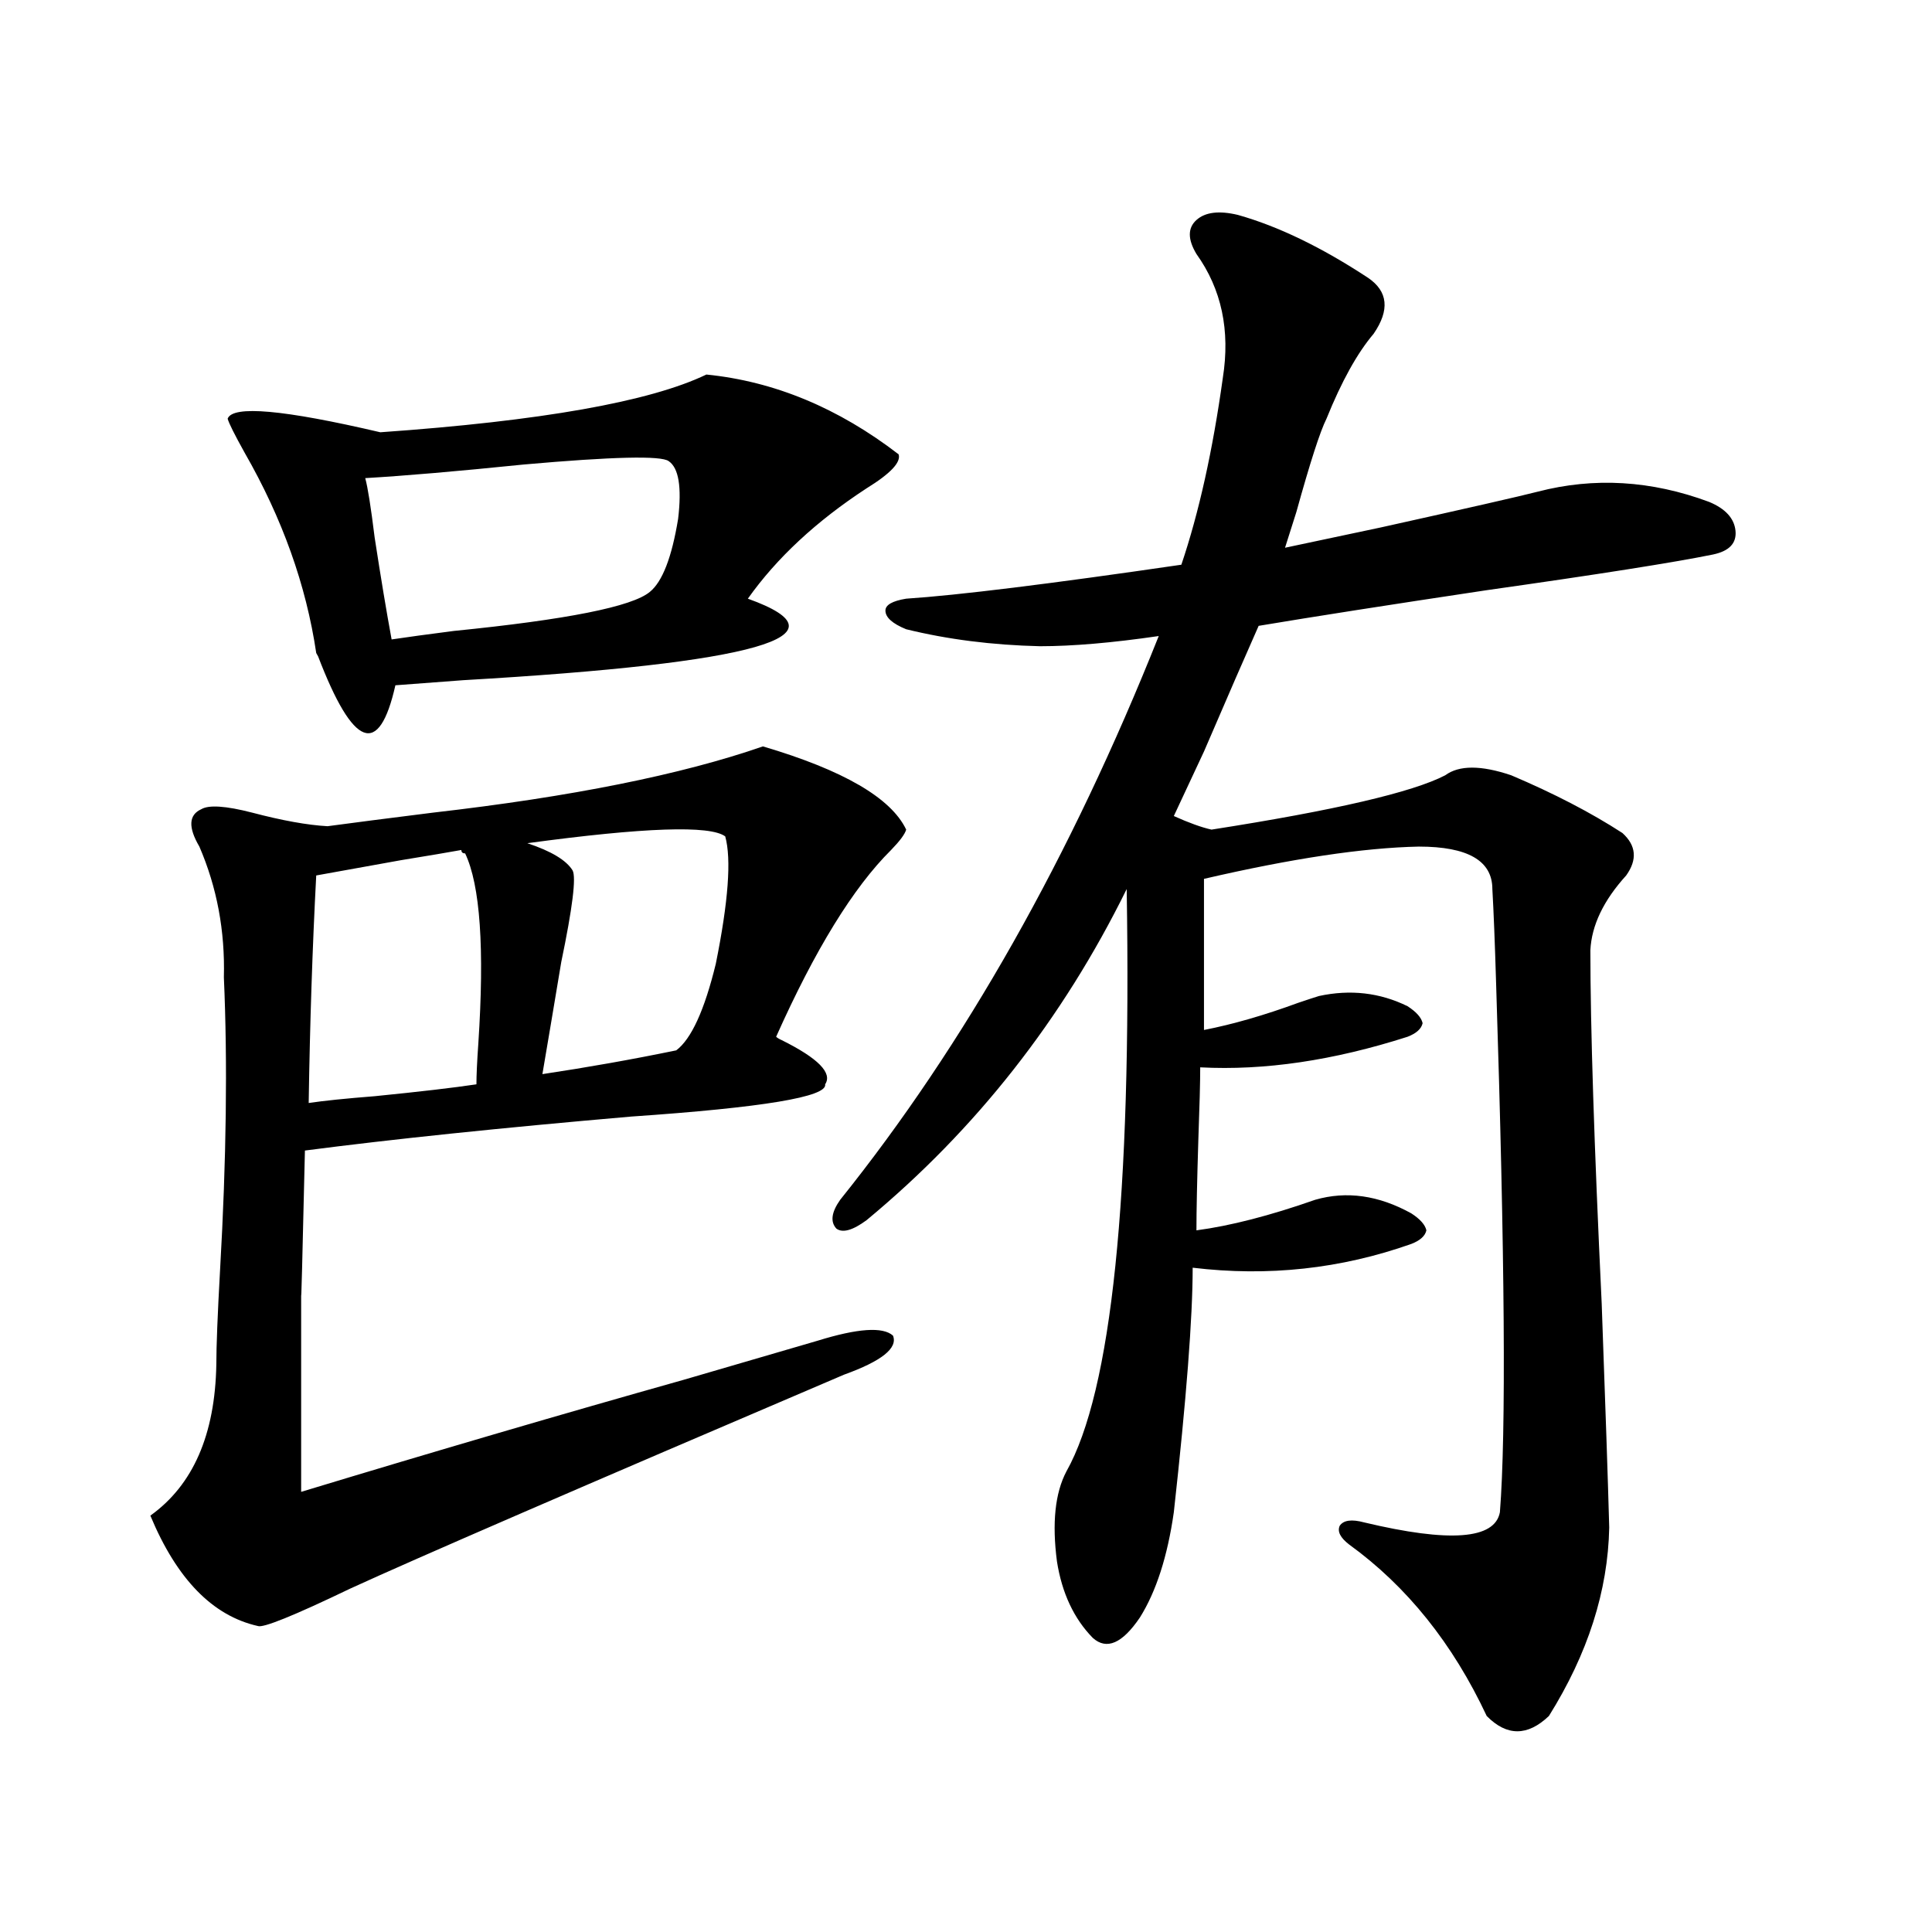 <?xml version="1.0" encoding="utf-8"?>
<!-- Generator: Adobe Illustrator 16.0.0, SVG Export Plug-In . SVG Version: 6.00 Build 0)  -->
<!DOCTYPE svg PUBLIC "-//W3C//DTD SVG 1.1//EN" "http://www.w3.org/Graphics/SVG/1.1/DTD/svg11.dtd">
<svg version="1.1" id="图层_1" xmlns="http://www.w3.org/2000/svg" xmlns:xlink="http://www.w3.org/1999/xlink" x="0px" y="0px"
	 width="1000px" height="1000px" viewBox="0 0 1000 1000" enable-background="new 0 0 1000 1000" xml:space="preserve">
<path d="M427.087,561.242c1.296,6.454-32.194,12.017-100.485,16.699c-67.65,5.864-123.899,11.728-168.776,17.578
	c-1.311,56.841-1.951,81.45-1.951,73.828c0,12.896,0,27.246,0,43.066c0,13.485,0,33.398,0,59.766
	c69.587-21.094,135.606-40.43,198.044-58.008c27.957-8.198,51.051-14.941,69.267-20.215c20.808-6.44,33.811-7.319,39.023-2.637
	c2.592,6.454-5.854,13.184-25.365,20.215c-137.237,58.599-222.434,95.513-255.604,110.742
	c-29.268,14.063-45.212,20.503-47.804,19.336c-23.414-5.273-41.95-24.321-55.608-57.129c22.104-15.82,33.49-41.886,34.146-78.223
	c0-9.366,0.641-25.776,1.951-49.219c3.247-56.827,3.902-107.227,1.951-151.172c0.641-24.019-3.582-46.582-12.683-67.676
	c-5.854-9.956-5.533-16.397,0.976-19.336c3.902-2.335,12.683-1.758,26.341,1.758c15.609,4.106,28.612,6.454,39.023,7.031
	c13.003-1.758,31.219-4.093,54.633-7.031c71.538-8.198,128.442-19.624,170.728-34.277c41.615,12.305,66.34,26.669,74.145,43.066
	c-0.655,2.349-3.262,5.864-7.805,10.547c-19.512,19.336-39.358,51.567-59.511,96.68c0.641,0.591,1.616,1.181,2.927,1.758
	C423.505,547.771,430.989,555.392,427.087,561.242z M365.625,193.859c35.121,3.516,68.291,17.29,99.51,41.309
	c1.296,4.106-4.237,9.97-16.585,17.578c-26.021,17.001-46.508,36.035-61.462,57.129c53.978,19.336,4.878,33.398-147.313,42.188
	c-15.609,1.181-27.316,2.06-35.121,2.637c-8.46,37.505-21.798,32.52-39.999-14.941L163.679,338
	c-5.213-35.156-17.561-69.722-37.072-103.711c-5.213-9.366-8.14-15.229-8.78-17.578c2.592-7.031,28.933-4.683,79.022,7.031
	C280.094,217.892,336.357,207.922,365.625,193.859z M159.776,570.91c7.805-1.167,19.177-2.335,34.146-3.516
	c23.414-2.335,40.975-4.395,52.682-6.152c0-4.683,0.32-11.714,0.976-21.094c3.247-49.219,0.976-82.026-6.829-98.438
	c-1.311,0-1.951-0.577-1.951-1.758c-6.509,1.181-16.92,2.938-31.219,5.273c-19.512,3.516-34.146,6.152-43.901,7.91
	C161.728,490.051,160.417,529.313,159.776,570.91z M346.113,238.684c-3.902-2.925-28.947-2.335-75.12,1.758
	c-34.48,3.516-61.797,5.864-81.949,7.031c1.296,4.696,2.927,14.941,4.878,30.762c3.247,21.094,6.174,38.672,8.78,52.734
	c7.805-1.167,18.536-2.637,32.194-4.395c58.535-5.851,92.346-12.593,101.461-20.215c6.494-5.273,11.372-17.866,14.634-37.793
	C352.942,252.169,351.312,242.199,346.113,238.684z M350.016,543.664c7.805-5.851,14.634-20.792,20.487-44.824
	c6.494-32.218,8.125-54.19,4.878-65.918c-7.805-5.851-41.95-4.683-102.437,3.516c12.348,4.106,20.152,8.789,23.414,14.063
	c1.951,3.516,0,19.336-5.854,47.461c-3.902,23.442-7.164,42.778-9.756,58.008C304.163,552.453,327.242,548.36,350.016,543.664z
	 M708.056,143.762c10.396,7.031,11.372,16.699,2.927,29.004c-8.46,9.97-16.585,24.609-24.39,43.945
	c-3.262,6.454-8.46,22.563-15.609,48.34c-2.606,8.212-4.558,14.364-5.854,18.457c11.052-2.335,27.637-5.851,49.755-10.547
	c44.877-9.956,71.858-16.108,80.974-18.457c29.268-7.608,58.855-5.851,88.778,5.273c8.445,3.516,13.003,8.501,13.658,14.941
	c0.641,6.454-3.262,10.547-11.707,12.305c-20.167,4.106-59.19,10.259-117.07,18.457c-50.73,7.622-90.089,13.774-118.046,18.457
	c-6.509,14.653-15.944,36.337-28.292,65.039c-7.164,15.243-12.362,26.367-15.609,33.398c7.805,3.516,14.299,5.864,19.512,7.031
	c63.733-9.956,104.053-19.336,120.973-28.125c7.149-5.273,18.536-5.273,34.146,0c22.104,9.38,41.295,19.336,57.56,29.883
	c7.149,6.454,7.805,13.774,1.951,21.973c-11.707,12.896-17.896,25.79-18.536,38.672c0,39.853,1.951,100.786,5.854,182.813
	c1.951,53.325,3.247,91.997,3.902,116.016c-0.655,32.808-11.066,65.327-31.219,97.559c-11.066,10.547-21.798,10.547-32.194,0
	c-17.561-37.505-41.31-67.099-71.218-88.77c-4.558-3.516-6.188-6.729-4.878-9.668c1.951-2.925,6.174-3.516,12.683-1.758
	c44.222,10.547,67.636,8.789,70.242-5.273c3.247-41.007,2.592-132.124-1.951-273.34c-0.655-21.671-1.311-38.081-1.951-49.219
	c0-14.64-12.683-21.973-38.048-21.973c-28.627,0.591-65.699,6.152-111.217,16.699v78.223c14.954-2.925,31.219-7.608,48.779-14.063
	c5.198-1.758,8.78-2.925,10.731-3.516c16.25-3.516,31.539-1.758,45.853,5.273c4.543,2.938,7.149,5.864,7.805,8.789
	c-0.655,2.938-3.262,5.273-7.805,7.031c-38.383,12.305-74.145,17.578-107.314,15.82c0,7.622-0.335,20.215-0.976,37.793
	c-0.655,21.094-0.976,36.626-0.976,46.582c17.561-2.335,38.048-7.608,61.462-15.82c16.25-4.683,32.835-2.335,49.755,7.031
	c4.543,2.938,7.149,5.864,7.805,8.789c-0.655,2.938-3.262,5.273-7.805,7.031c-36.432,12.896-74.145,17.001-113.168,12.305
	c0,25.79-3.262,67.978-9.756,126.563c-3.262,22.852-9.115,41.007-17.561,54.492c-9.115,13.472-17.24,16.987-24.39,10.547
	c-9.756-9.97-15.944-23.153-18.536-39.551c-2.606-19.913-0.976-35.444,4.878-46.582c23.414-41.597,33.811-142.081,31.219-301.465
	c-33.17,67.388-78.047,124.517-134.631,171.387c-7.164,5.273-12.362,6.743-15.609,4.395c-3.262-3.516-2.606-8.487,1.951-14.941
	c64.389-80.269,119.342-177.539,164.874-291.797c-24.069,3.516-44.557,5.273-61.462,5.273c-24.725-0.577-47.804-3.516-69.267-8.789
	c-7.164-2.925-10.731-6.152-10.731-9.668c0-2.925,3.567-4.972,10.731-6.152c26.661-1.758,74.145-7.608,142.436-17.578
	c9.101-26.944,16.25-59.175,21.463-96.68c3.902-24.609-0.655-45.991-13.658-64.16c-4.558-7.608-4.558-13.472,0-17.578
	c4.543-4.093,11.707-4.972,21.463-2.637C661.548,117.106,683.986,127.941,708.056,143.762z"/>
</svg>
